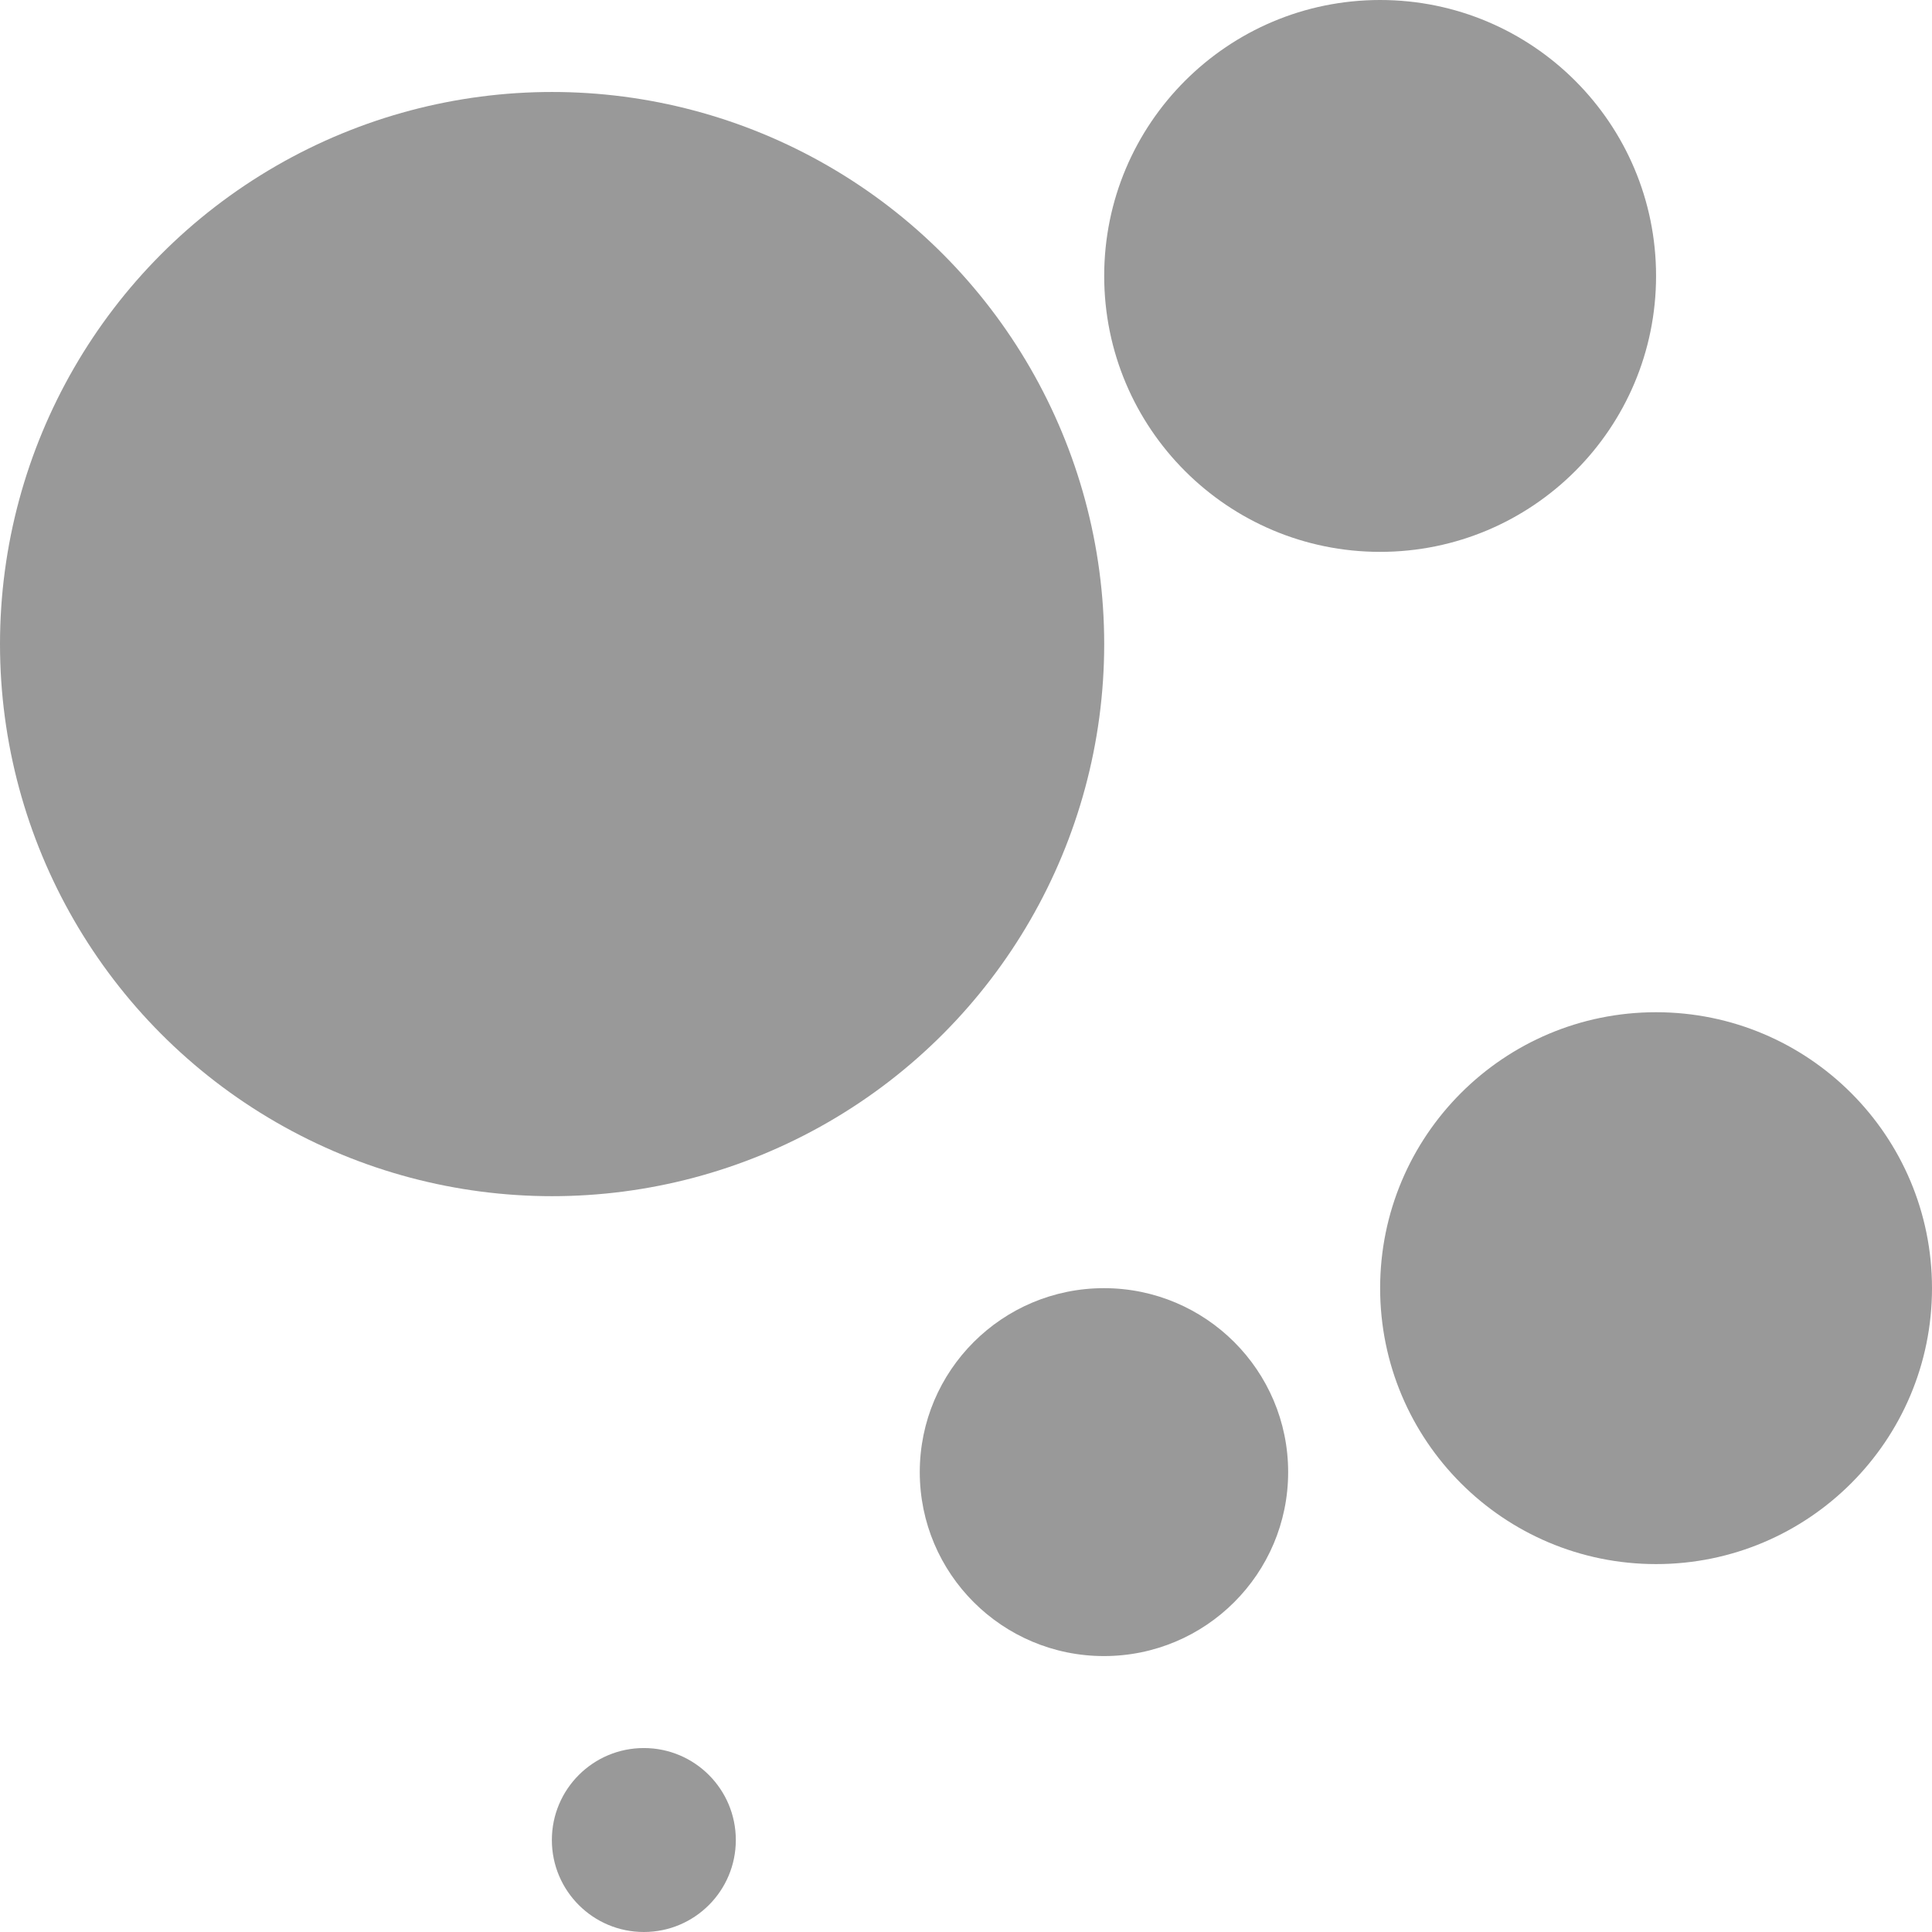 <svg id="shapes" xmlns="http://www.w3.org/2000/svg" viewBox="0 0 500 500">
  <defs>
    <style>
      .cls-1 {
        fill: #999;
      }
    </style>
  </defs>
  <title>logo moredesigns [4]</title>
  <g>
    <ellipse class="cls-1" cx="285.705" cy="380.983" rx="47.668" ry="47.607"/>
    <circle class="cls-1" cx="357.177" cy="71.411" r="71.411"/>
    <circle class="cls-1" cx="428.588" cy="333.374" r="71.411"/>
    <circle class="cls-1" cx="142.883" cy="166.687" r="142.883"/>
    <circle class="cls-1" cx="166.626" cy="476.196" r="23.804"/>
  </g>
</svg>
